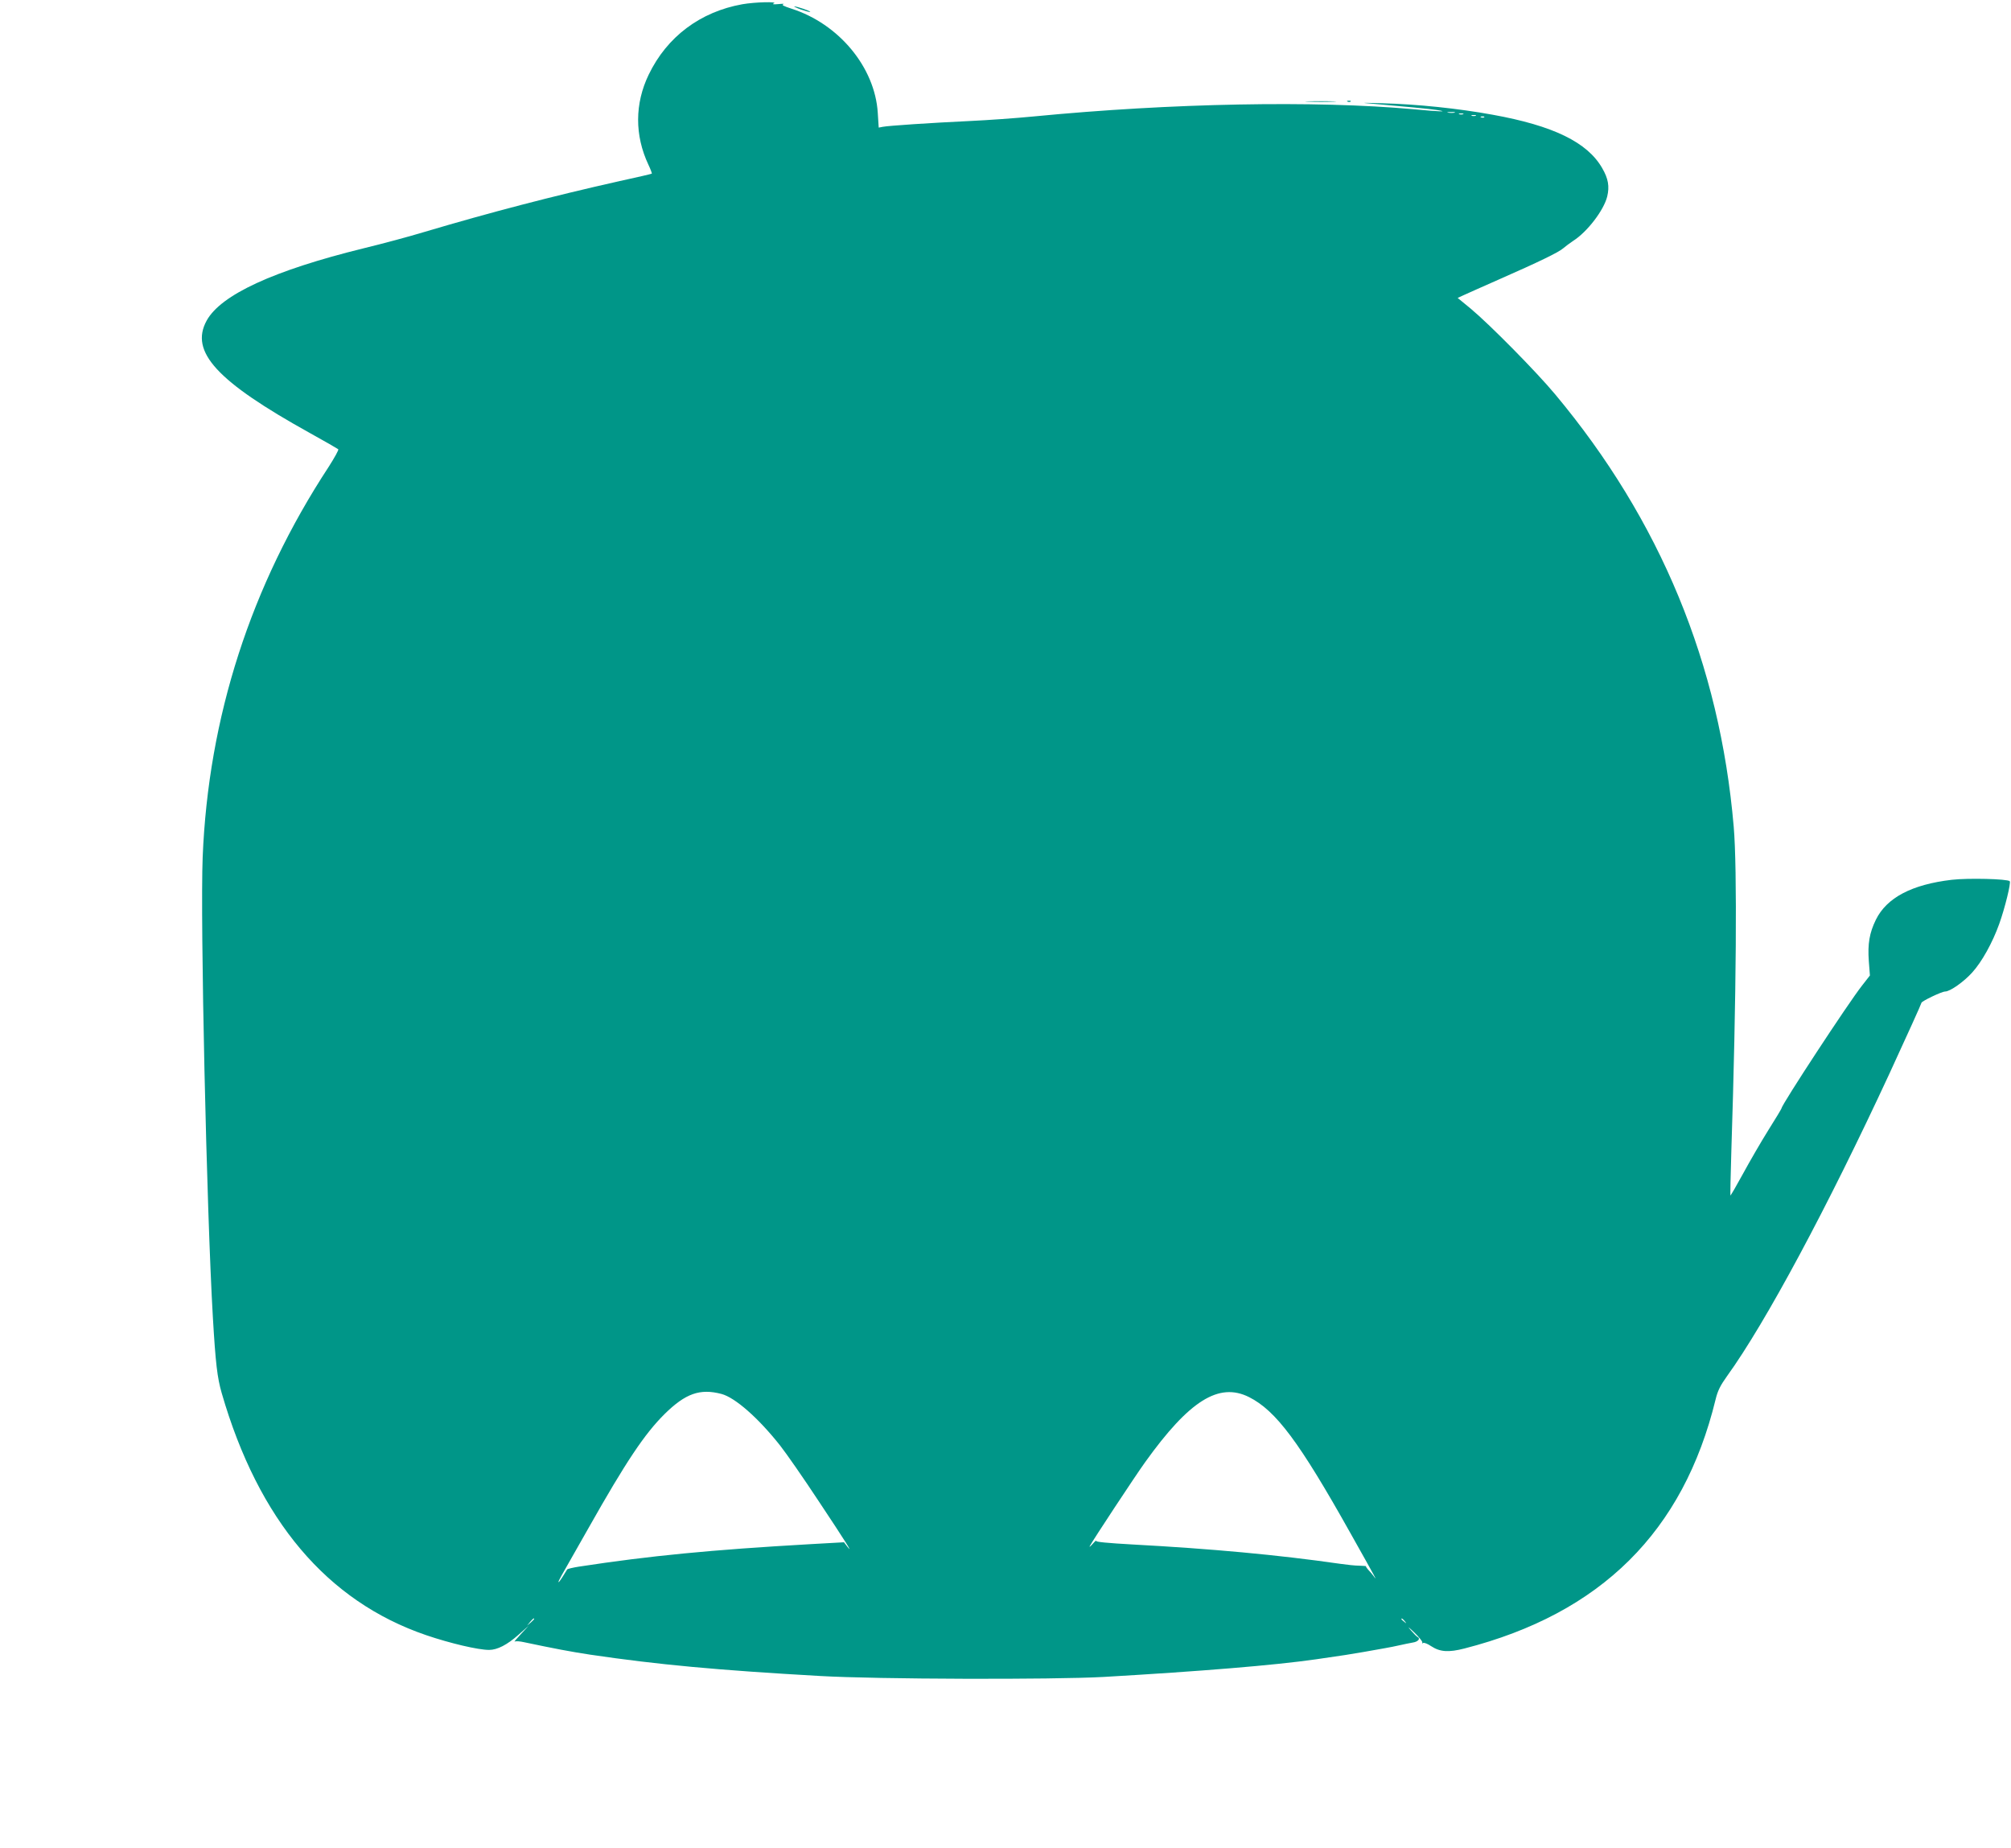 <?xml version="1.0" standalone="no"?>
<!DOCTYPE svg PUBLIC "-//W3C//DTD SVG 20010904//EN"
 "http://www.w3.org/TR/2001/REC-SVG-20010904/DTD/svg10.dtd">
<svg version="1.0" xmlns="http://www.w3.org/2000/svg"
 width="1280pt" height="1176pt" viewBox="0 0 1280 1176"
 preserveAspectRatio="xMidYMid meet">
<g transform="translate(0,1176) scale(0.1,-0.1)"
fill="#009688" stroke="none">
<path d="M4725 11733 c-268 -48 -480 -207 -596 -448 -89 -184 -90 -386 -2
-573 14 -29 23 -55 22 -57 -2 -2 -97 -24 -212 -49 -419 -94 -818 -198 -1232
-321 -99 -30 -274 -77 -390 -105 -573 -141 -910 -296 -1000 -461 -108 -198 65
-386 656 -714 96 -53 177 -100 182 -104 4 -4 -24 -54 -61 -112 -496 -756 -766
-1594 -802 -2484 -16 -401 25 -2249 65 -2930 17 -290 28 -383 56 -480 234
-809 670 -1325 1301 -1541 153 -52 331 -94 401 -94 52 0 115 32 188 97 l64 57
-50 -54 c-27 -29 -45 -50 -39 -47 7 4 34 2 60 -4 189 -40 300 -61 419 -79 433
-64 813 -99 1465 -136 362 -21 1479 -24 1805 -6 619 36 1084 74 1350 112 175
25 225 33 305 47 47 8 108 19 135 24 28 5 70 13 95 19 25 6 62 13 83 17 33 5
50 25 30 35 -5 2 -24 21 -43 43 -24 28 -17 23 22 -14 31 -30 54 -59 51 -64 -3
-6 -1 -7 5 -3 6 4 29 -5 51 -20 56 -37 111 -41 212 -15 869 223 1394 743 1599
1586 13 54 30 88 73 148 245 339 640 1076 1033 1924 112 243 204 446 204 451
0 10 129 72 151 72 31 0 119 62 172 121 61 67 129 189 172 309 36 100 76 263
67 272 -15 15 -266 21 -369 9 -255 -30 -414 -114 -483 -254 -41 -84 -53 -153
-45 -264 l7 -91 -50 -64 c-89 -113 -512 -759 -512 -780 0 -3 -38 -67 -85 -141
-47 -75 -119 -200 -161 -277 -42 -77 -78 -139 -80 -138 -1 2 1 129 6 283 32
989 38 1801 15 2065 -89 1034 -467 1949 -1136 2750 -119 143 -414 442 -537
545 l-84 69 39 18 c21 10 119 53 218 97 264 116 387 176 415 201 14 12 42 33
63 47 90 57 196 196 217 283 15 63 7 113 -32 180 -94 164 -310 270 -698 340
-220 40 -478 67 -705 73 -82 3 -130 3 -105 1 260 -23 413 -37 455 -44 84 -13
19 -11 -150 5 -622 56 -1538 39 -2415 -46 -113 -11 -295 -24 -405 -29 -254
-12 -522 -30 -556 -37 l-26 -5 -6 94 c-18 290 -248 567 -550 663 -49 16 -65
24 -51 28 10 3 -3 4 -31 1 -33 -3 -43 -1 -30 4 30 13 -120 9 -200 -5z m4533
-690 c-10 -2 -28 -2 -40 0 -13 2 -5 4 17 4 22 1 32 -1 23 -4z m55 -10 c-7 -2
-19 -2 -25 0 -7 3 -2 5 12 5 14 0 19 -2 13 -5z m80 -10 c-7 -2 -19 -2 -25 0
-7 3 -2 5 12 5 14 0 19 -2 13 -5z m54 -9 c-3 -3 -12 -4 -19 -1 -8 3 -5 6 6 6
11 1 17 -2 13 -5z m-4855 -8125 c87 -23 235 -153 374 -329 37 -47 148 -206
246 -355 169 -254 226 -345 179 -285 l-19 25 -214 -12 c-632 -36 -1022 -74
-1473 -143 -38 -6 -72 -14 -75 -18 -3 -5 -15 -25 -28 -45 -32 -51 -38 -47 -8
6 13 23 90 159 171 301 240 425 358 601 485 727 133 131 225 164 362 128z
m3358 -20 c171 -86 320 -285 645 -865 168 -299 175 -312 148 -274 -10 13 -26
32 -35 41 -9 10 -15 19 -13 21 2 2 -18 3 -43 4 -26 0 -81 6 -122 12 -396 57
-822 96 -1322 123 -159 9 -235 16 -231 23 3 6 -7 -2 -22 -19 -14 -16 -23 -23
-19 -15 16 32 291 449 353 535 281 392 469 510 661 414z m-4550 -1412 c0 -2
-10 -12 -22 -23 l-23 -19 19 23 c18 21 26 27 26 19z m5541 -14 c13 -16 12 -17
-3 -4 -10 7 -18 15 -18 17 0 8 8 3 21 -13z"/>
<path d="M5099 11699 c30 -10 56 -17 58 -15 5 5 -86 36 -101 35 -6 0 13 -9 43
-20z"/>
<path d="M8328 11113 c46 -2 118 -2 160 0 42 1 5 3 -83 3 -88 0 -123 -2 -77
-3z"/>
<path d="M8578 11113 c7 -3 16 -2 19 1 4 3 -2 6 -13 5 -11 0 -14 -3 -6 -6z"/>
</g>
</svg>
